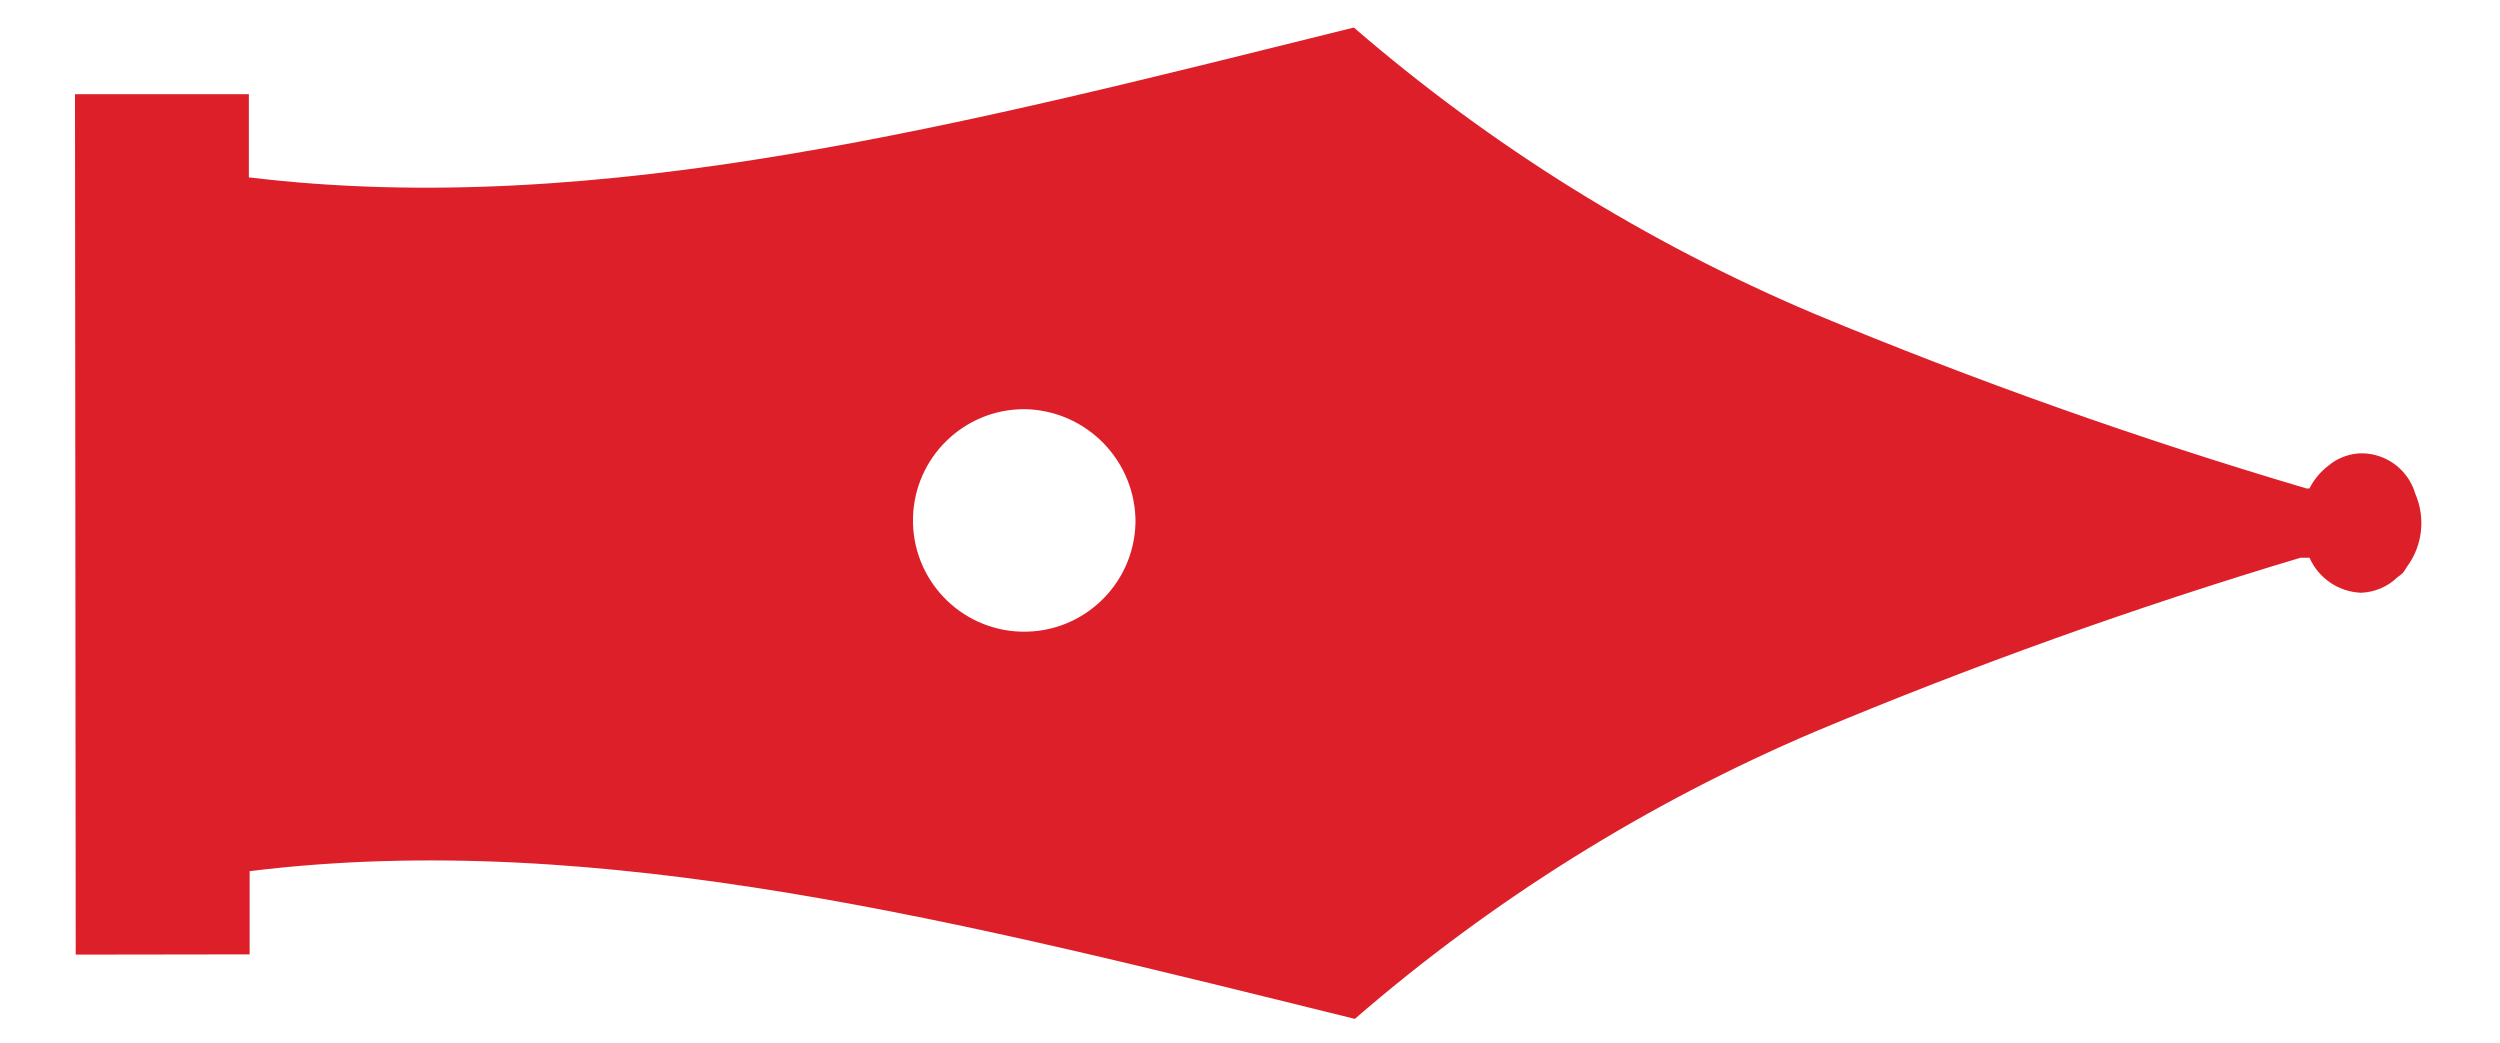 <?xml version="1.0" encoding="utf-8"?>
<!-- Generator: Adobe Illustrator 24.3.0, SVG Export Plug-In . SVG Version: 6.00 Build 0)  -->
<svg version="1.2" baseProfile="tiny" id="Layer_1" xmlns="http://www.w3.org/2000/svg" xmlns:xlink="http://www.w3.org/1999/xlink"
	 x="0px" y="0px" viewBox="0 0 600 250.25" overflow="visible" xml:space="preserve">
<path id="Path_18739" fill="#DD1F29" d="M435.31,75.26c-40.15-16.99-77.4-40.15-110.39-68.65c-92.72,23-180.97,46.17-265.19,35.96
	V22.61H18l0.17,206.5l41.74-0.06v-19.97c84.19-10.41,172.49,12.58,265.25,35.45c32.96-28.54,70.16-51.77,110.27-68.86
	c38.14-15.99,77.09-29.95,116.7-41.82h2.15c2.18,4.93,6.97,8.19,12.35,8.41c3.27-0.11,6.38-1.43,8.73-3.7
	c0.47-0.32,0.91-0.67,1.32-1.05c0.4-0.45,0.66-1.03,1.03-1.55c0.72-0.97,1.34-2.02,1.84-3.13c2.07-4.56,2.1-9.77,0.11-14.36
	c-1.66-5.67-6.82-9.59-12.73-9.68l-0.14,0.06l-0.17-0.06c-2.5,0.08-4.93,0.89-6.98,2.33c-0.23,0.17-0.45,0.38-0.69,0.54
	c-1.97,1.47-3.58,3.38-4.68,5.57h-0.72C513.42,105.36,473.95,91.35,435.31,75.26z M272.51,125.6c-0.39,14.74-12.65,26.38-27.39,26
	c-14.74-0.38-26.38-12.65-26-27.39c0.38-14.47,12.21-26,26.69-26.01c14.94,0.19,26.89,12.45,26.71,27.39V125.6z"/>
</svg>
